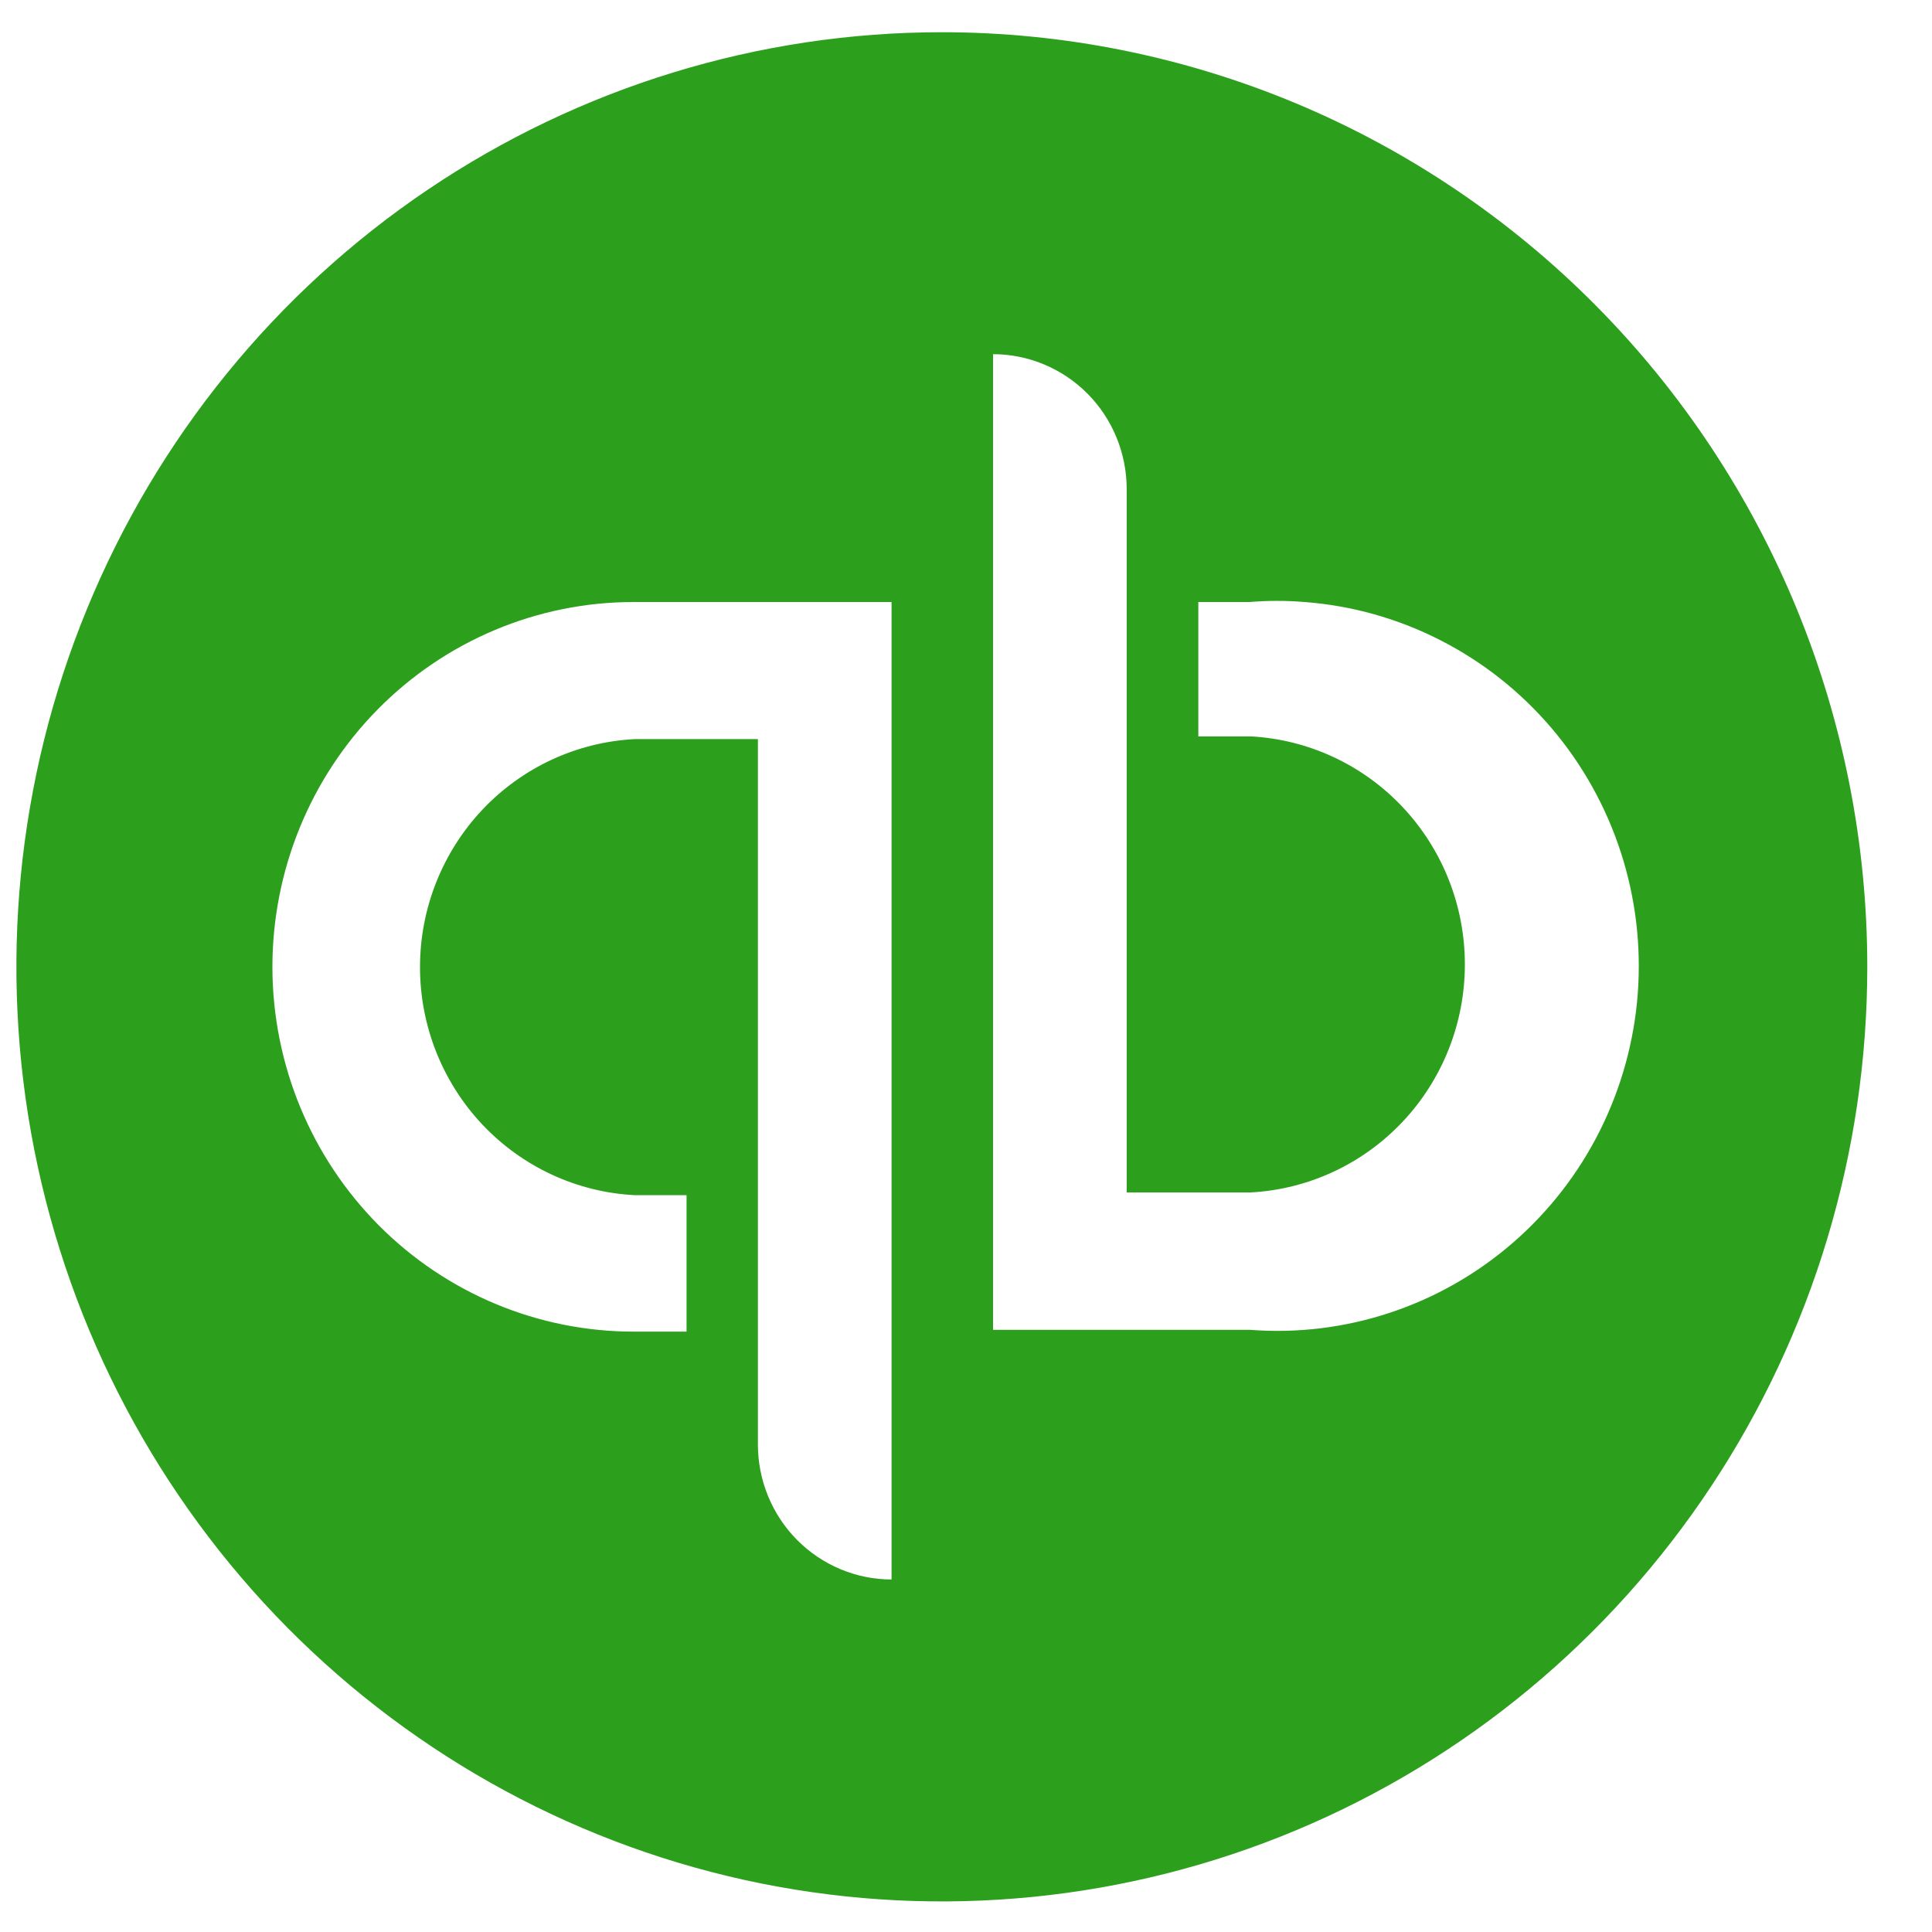 <?xml version="1.0" encoding="UTF-8"?> <svg xmlns="http://www.w3.org/2000/svg" width="28" height="28" viewBox="0 0 28 28" fill="none"><path d="M13.65 0.467C10.997 0.467 8.404 1.262 6.198 2.75C3.993 4.238 2.274 6.354 1.259 8.829C0.243 11.304 -0.022 14.027 0.495 16.654C1.013 19.282 2.29 21.695 4.166 23.59C6.042 25.484 8.432 26.774 11.033 27.297C13.635 27.819 16.332 27.551 18.783 26.526C21.234 25.501 23.328 23.765 24.802 21.537C26.276 19.31 27.062 16.691 27.062 14.012C27.062 12.233 26.716 10.472 26.042 8.829C25.367 7.185 24.38 5.692 23.134 4.434C21.889 3.177 20.41 2.179 18.783 1.498C17.155 0.818 15.411 0.467 13.65 0.467ZM12.921 22.891C12.408 22.891 11.915 22.684 11.552 22.318C11.188 21.951 10.984 21.453 10.984 20.934V10.712H9.195C8.357 10.756 7.567 11.123 6.988 11.738C6.41 12.353 6.087 13.168 6.087 14.017C6.087 14.864 6.41 15.68 6.988 16.295C7.567 16.91 8.357 17.277 9.195 17.321H9.95V19.299H9.195C7.807 19.302 6.474 18.748 5.49 17.759C4.506 16.769 3.951 15.425 3.948 14.023C3.946 12.621 4.494 11.275 5.474 10.281C6.454 9.287 7.785 8.727 9.173 8.725H12.921V22.891ZM18.118 19.273H14.392V5.133C14.906 5.133 15.398 5.34 15.762 5.706C16.125 6.073 16.329 6.571 16.329 7.09V17.282H18.122C18.961 17.238 19.751 16.87 20.329 16.256C20.908 15.641 21.23 14.825 21.23 13.977C21.23 13.129 20.908 12.313 20.329 11.698C19.751 11.083 18.961 10.716 18.122 10.672H17.367V8.725H18.109C18.375 8.703 18.642 8.703 18.908 8.725C19.594 8.777 20.262 8.965 20.876 9.279C21.49 9.592 22.037 10.025 22.485 10.551C22.933 11.078 23.275 11.689 23.489 12.349C23.704 13.009 23.787 13.705 23.736 14.398C23.684 15.09 23.497 15.766 23.187 16.386C22.877 17.006 22.448 17.558 21.927 18.01C21.405 18.463 20.8 18.808 20.147 19.024C19.493 19.241 18.804 19.326 18.118 19.273Z" fill="#2CA01C"></path></svg> 